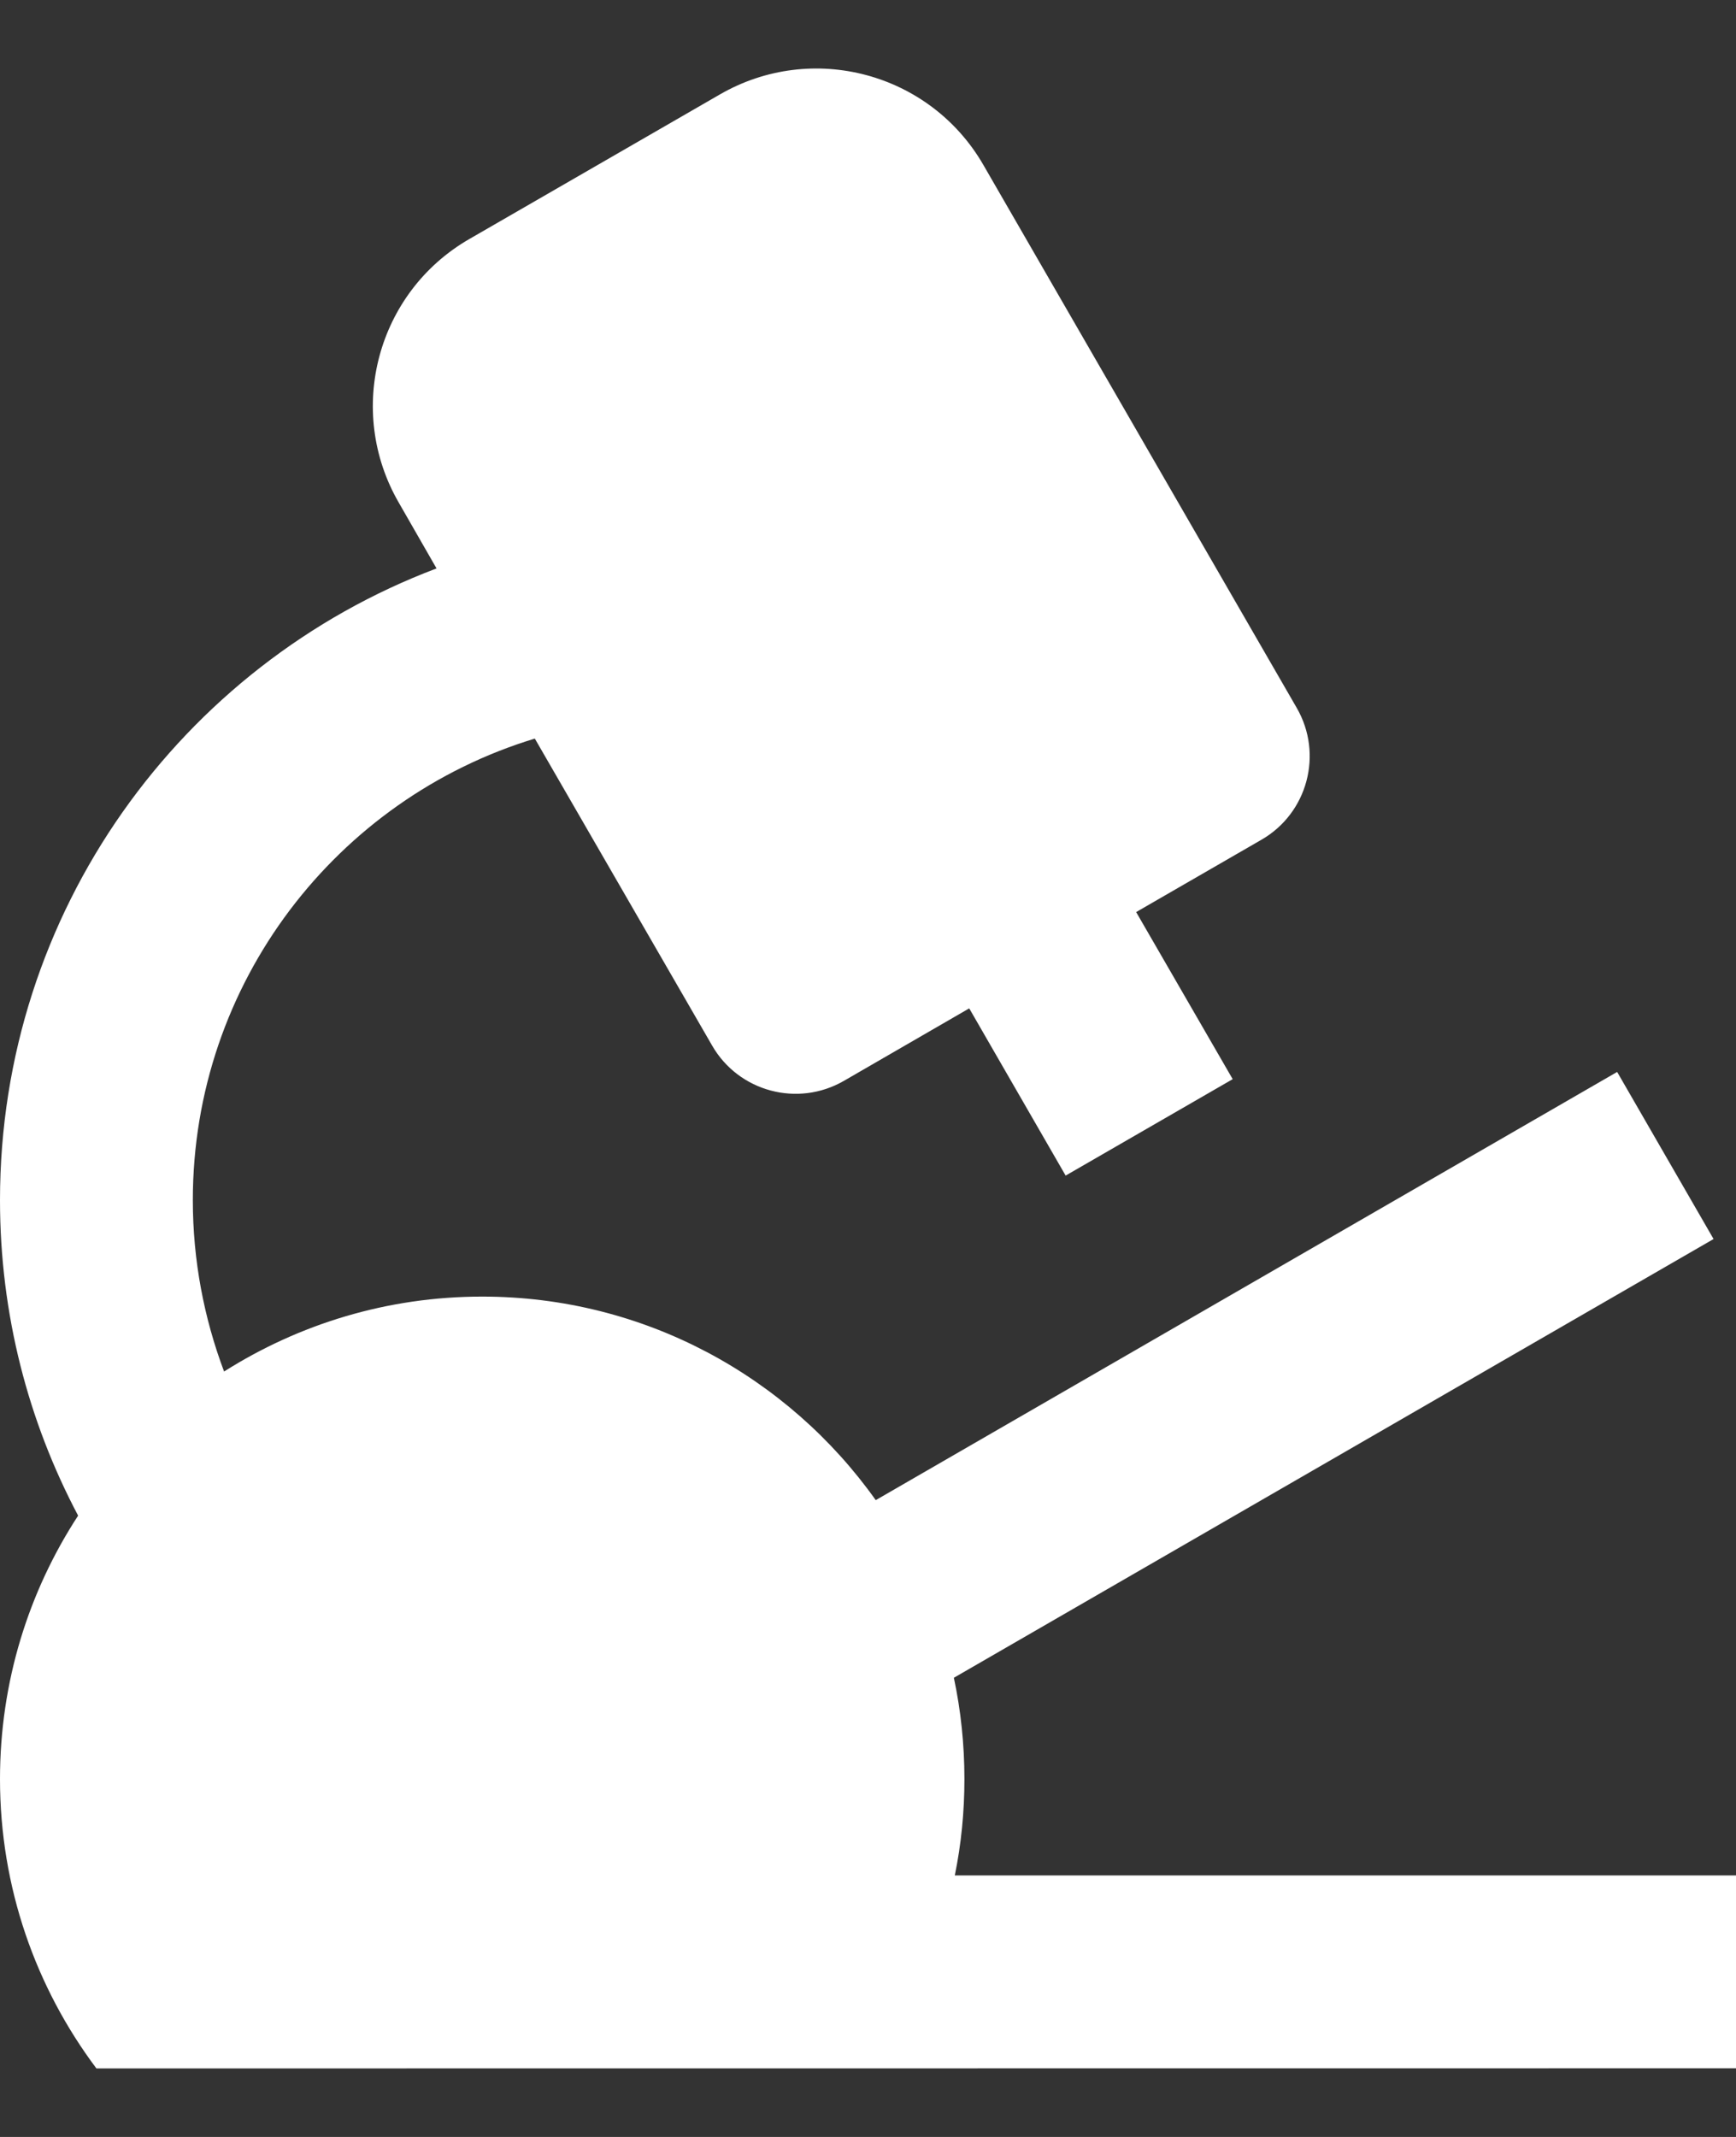 <?xml version="1.0" encoding="UTF-8"?>
<svg xmlns="http://www.w3.org/2000/svg" width="13" height="16" viewBox="0 0 13 16" fill="none">
  <rect x="0" y="0" width="13" height="16" fill="#333333" stroke="none"/>
  <path id="Vector" d="M7.364 1.235L9.711 5.301C9.91 5.646 9.792 6.088 9.447 6.287L8.508 6.829L9.231 8.08L7.98 8.802L7.258 7.55L6.319 8.093C5.974 8.292 5.532 8.174 5.333 7.829L4.005 5.53C2.523 5.98 1.444 7.358 1.444 8.986C1.444 9.438 1.528 9.87 1.678 10.269C2.239 9.914 2.9 9.708 3.611 9.708C4.827 9.708 5.903 10.31 6.558 11.232L12.11 8.026L12.832 9.277L7.143 12.562C7.195 12.806 7.222 13.06 7.222 13.32C7.222 13.567 7.198 13.809 7.15 14.042H13V15.486L0.722 15.487C0.269 14.883 0 14.133 0 13.32C0 12.592 0.215 11.915 0.585 11.348C0.212 10.644 0 9.84 0 8.986C0 6.823 1.359 4.977 3.269 4.256L2.986 3.763C2.587 3.072 2.823 2.189 3.514 1.79L5.391 0.707C6.082 0.308 6.965 0.544 7.364 1.235Z" fill="white"></path>
</svg>
